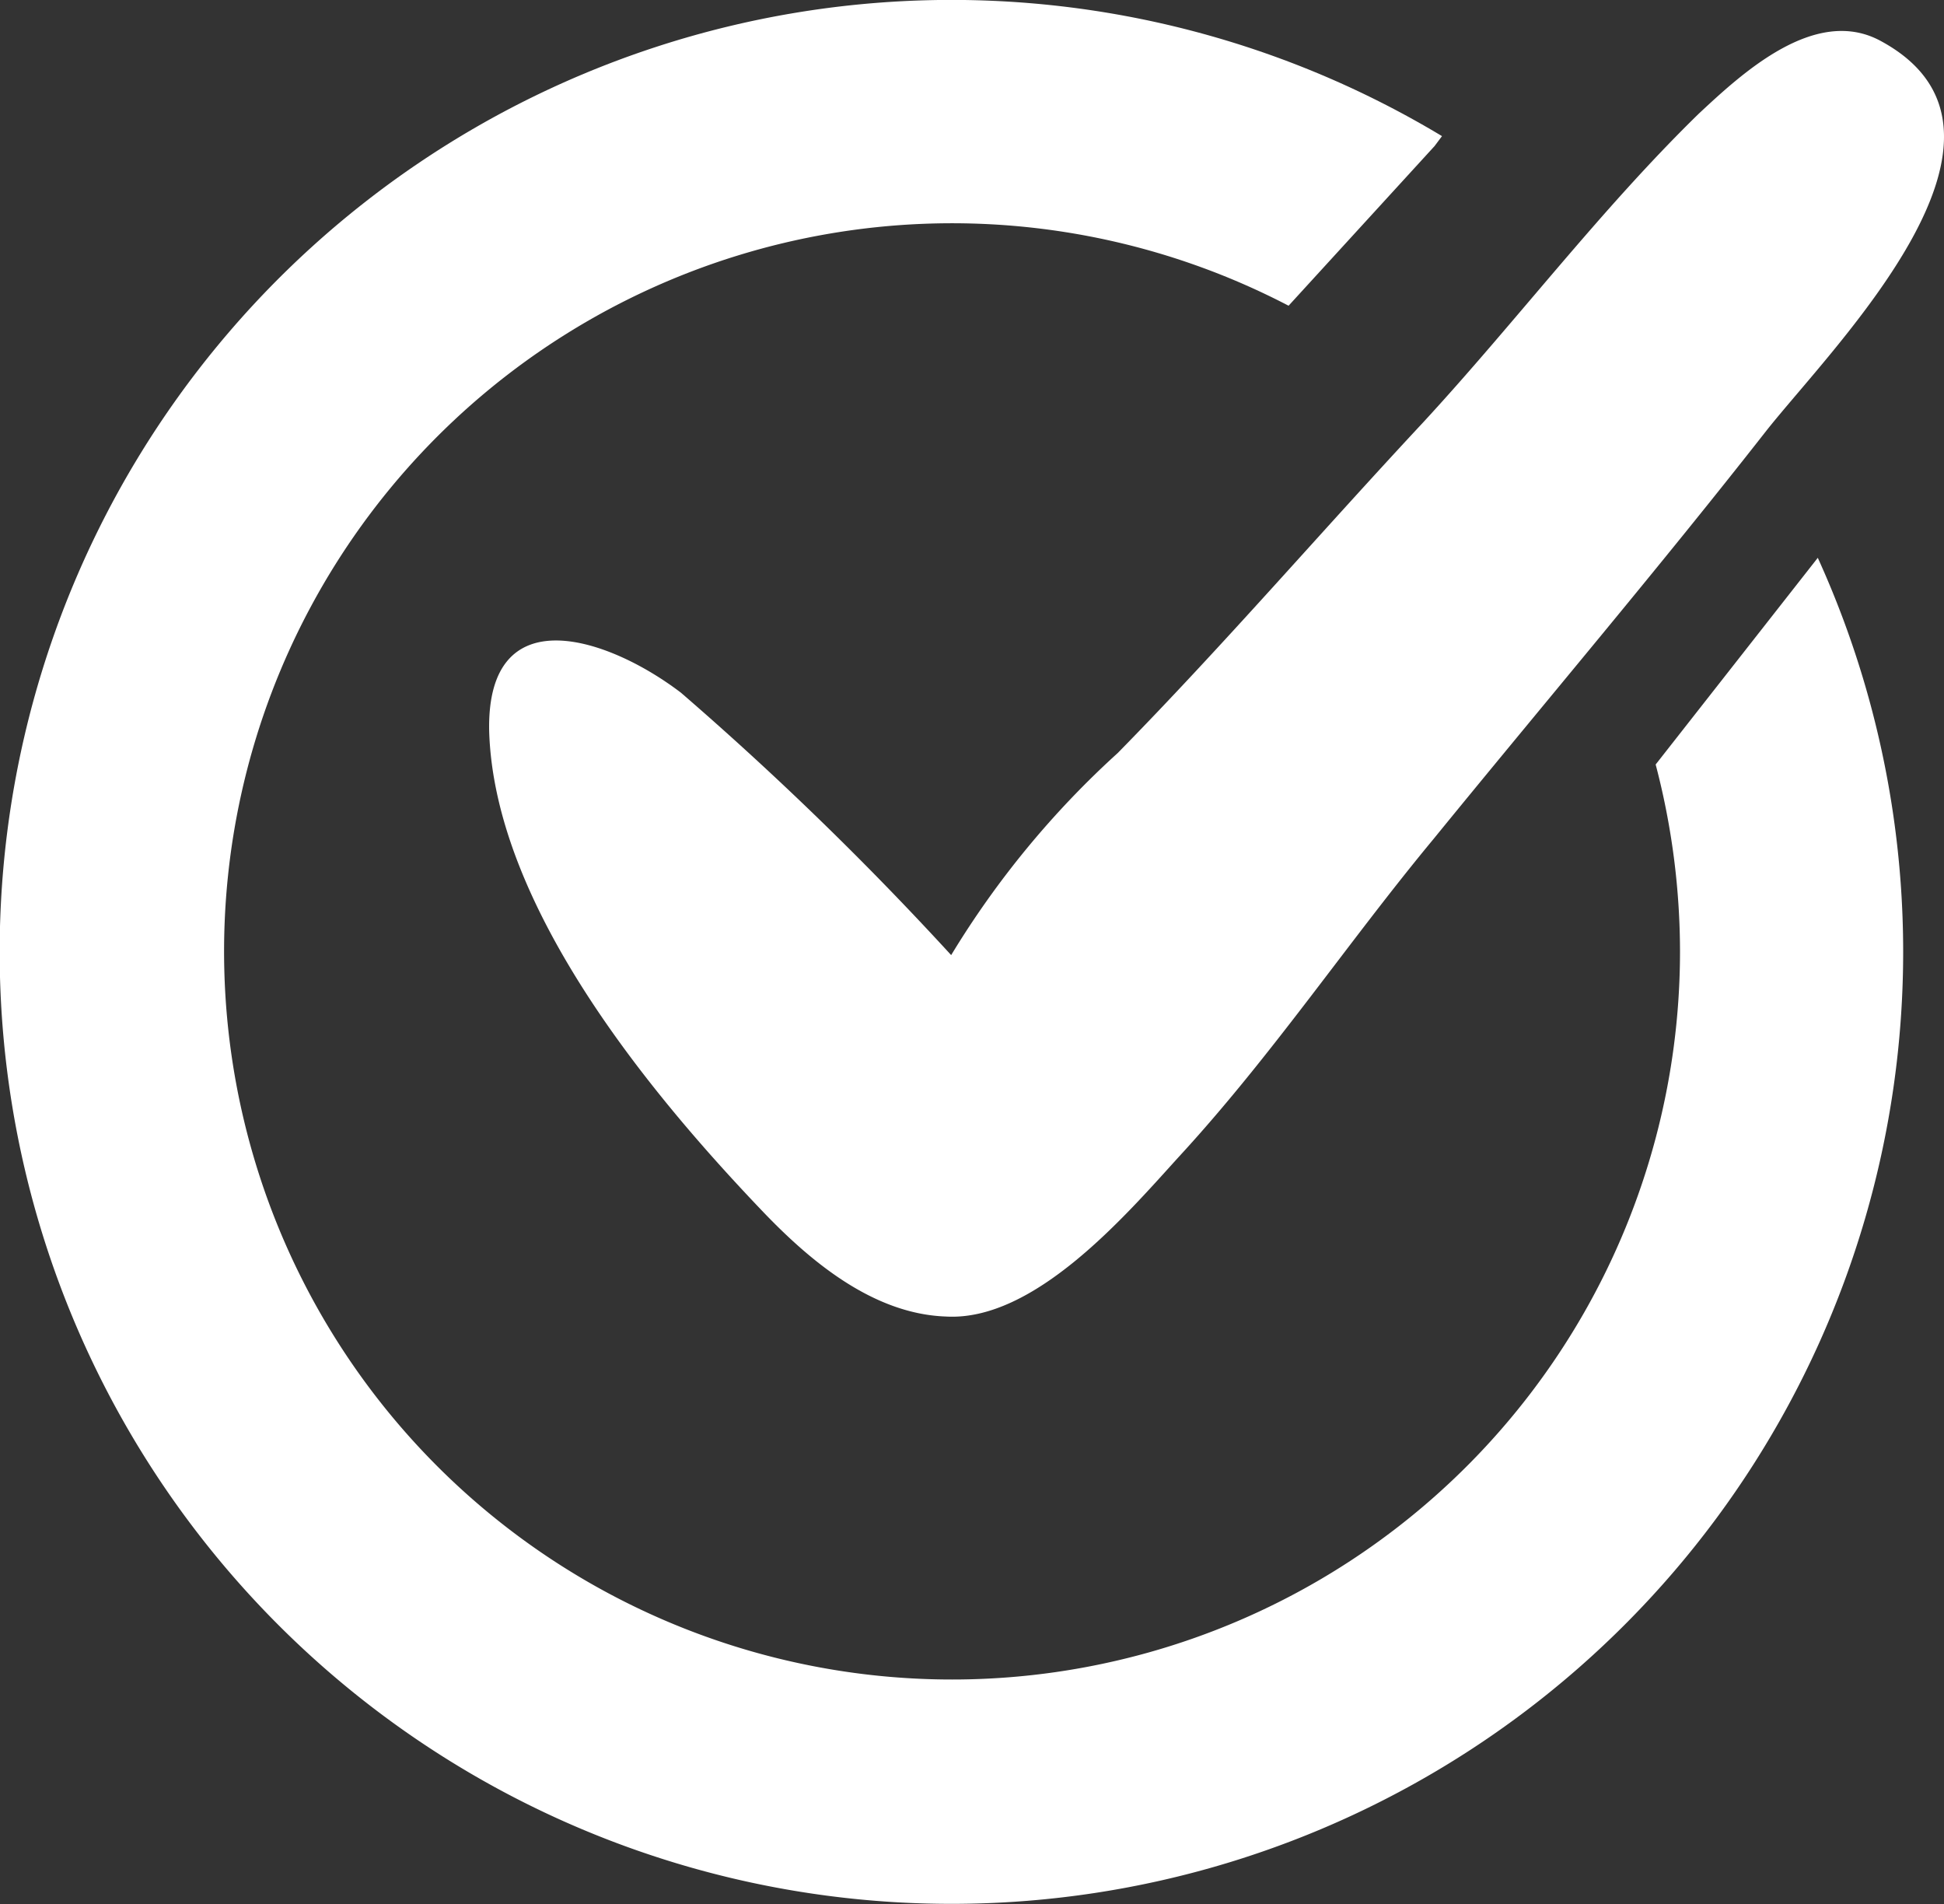 <svg xmlns="http://www.w3.org/2000/svg" width="46.466" height="45.5" viewBox="0 0 46.466 45.5">
  <rect x="0" y="0" width="46.466" height="45.5" fill="#333333" stroke="none"/>
  <g id="check-mark-2" transform="translate(-134 -117.5)">
    <g id="Group_688" data-name="Group 688" transform="translate(145.692 118.24)">
      <path id="Path_7744" data-name="Path 7744" d="M285.847,125.242c-1.568-.848-3.323.789-4.348,1.745-2.356,2.3-4.348,4.949-6.576,7.365-2.475,2.652-4.762,5.314-7.306,7.907a21.72,21.72,0,0,0-3.983,4.831,77.558,77.558,0,0,0-6.458-6.27c-1.745-1.331-4.644-2.3-4.585.907.118,4.161,3.806,8.627,6.517,11.466,1.144,1.2,2.652,2.475,4.407,2.534,2.11.118,4.289-2.415,5.551-3.806,2.228-2.415,4.042-5.127,6.093-7.6,2.652-3.254,5.373-6.458,7.966-9.77C284.762,132.488,289.889,127.421,285.847,125.242Z" transform="translate(-252.591 -125.006)" fill="#fff"/>
    </g>
    <path id="Path_7745" data-name="Path 7745" d="M177.449,130.83l-3.875,4.939a17.629,17.629,0,0,1,.582,4.476,17.4,17.4,0,1,1-9.356-15.439l3.49-3.816.177-.237a22.749,22.749,0,1,0,8.982,10.076Z" fill="#fff"/>
  </g>
</svg>
